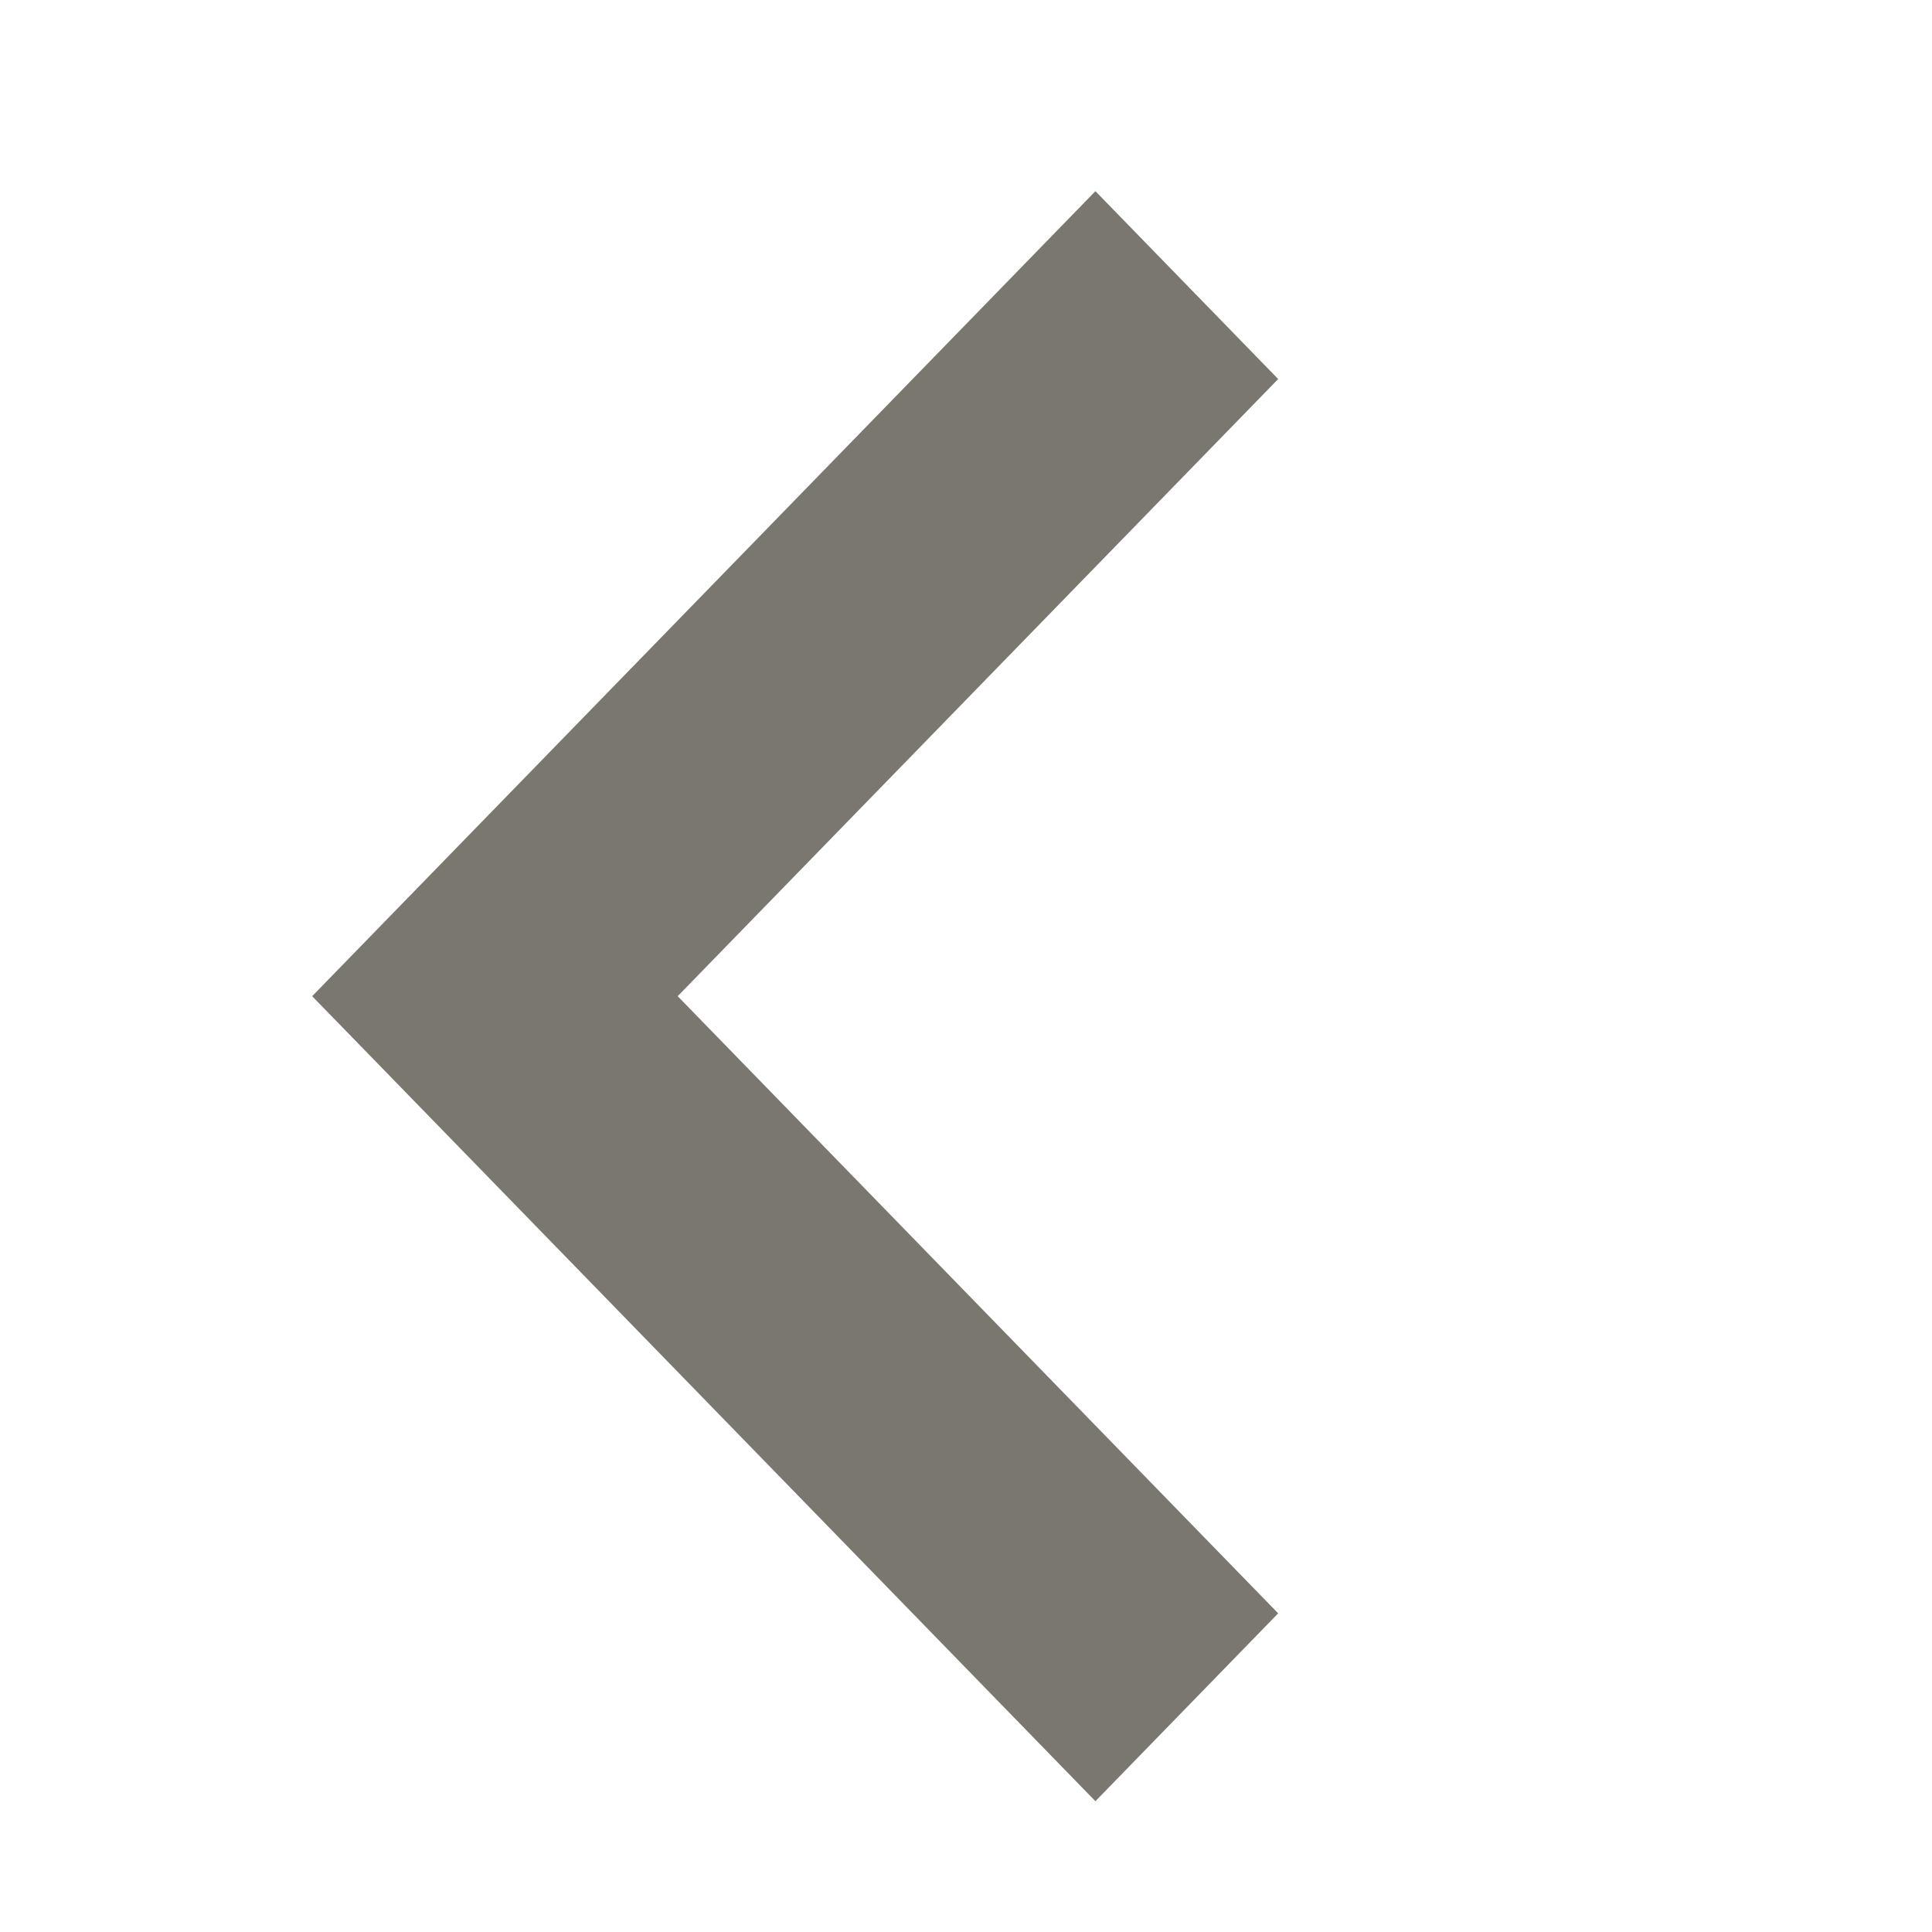 <svg width="64" height="64" viewBox="0 0 64 64" fill="none" xmlns="http://www.w3.org/2000/svg">
<g filter="url(#filter0_d_4395_29577)">
<path d="M22.449 32L42.341 11.556L36.287 5.333L10.341 32L36.287 58.667L42.341 52.444L22.449 32Z" fill="#7A7670"/>
</g>
<defs>
<filter id="filter0_d_4395_29577" x="9.341" y="5.333" width="34" height="55.333" filterUnits="userSpaceOnUse" color-interpolation-filters="sRGB">
<feFlood flood-opacity="0" result="BackgroundImageFix"/>
<feColorMatrix in="SourceAlpha" type="matrix" values="0 0 0 0 0 0 0 0 0 0 0 0 0 0 0 0 0 0 127 0" result="hardAlpha"/>
<feOffset dy="1"/>
<feGaussianBlur stdDeviation="0.5"/>
<feComposite in2="hardAlpha" operator="out"/>
<feColorMatrix type="matrix" values="0 0 0 0 0 0 0 0 0 0 0 0 0 0 0 0 0 0 0.25 0"/>
<feBlend mode="normal" in2="BackgroundImageFix" result="effect1_dropShadow_4395_29577"/>
<feBlend mode="normal" in="SourceGraphic" in2="effect1_dropShadow_4395_29577" result="shape"/>
</filter>
</defs>
</svg>
